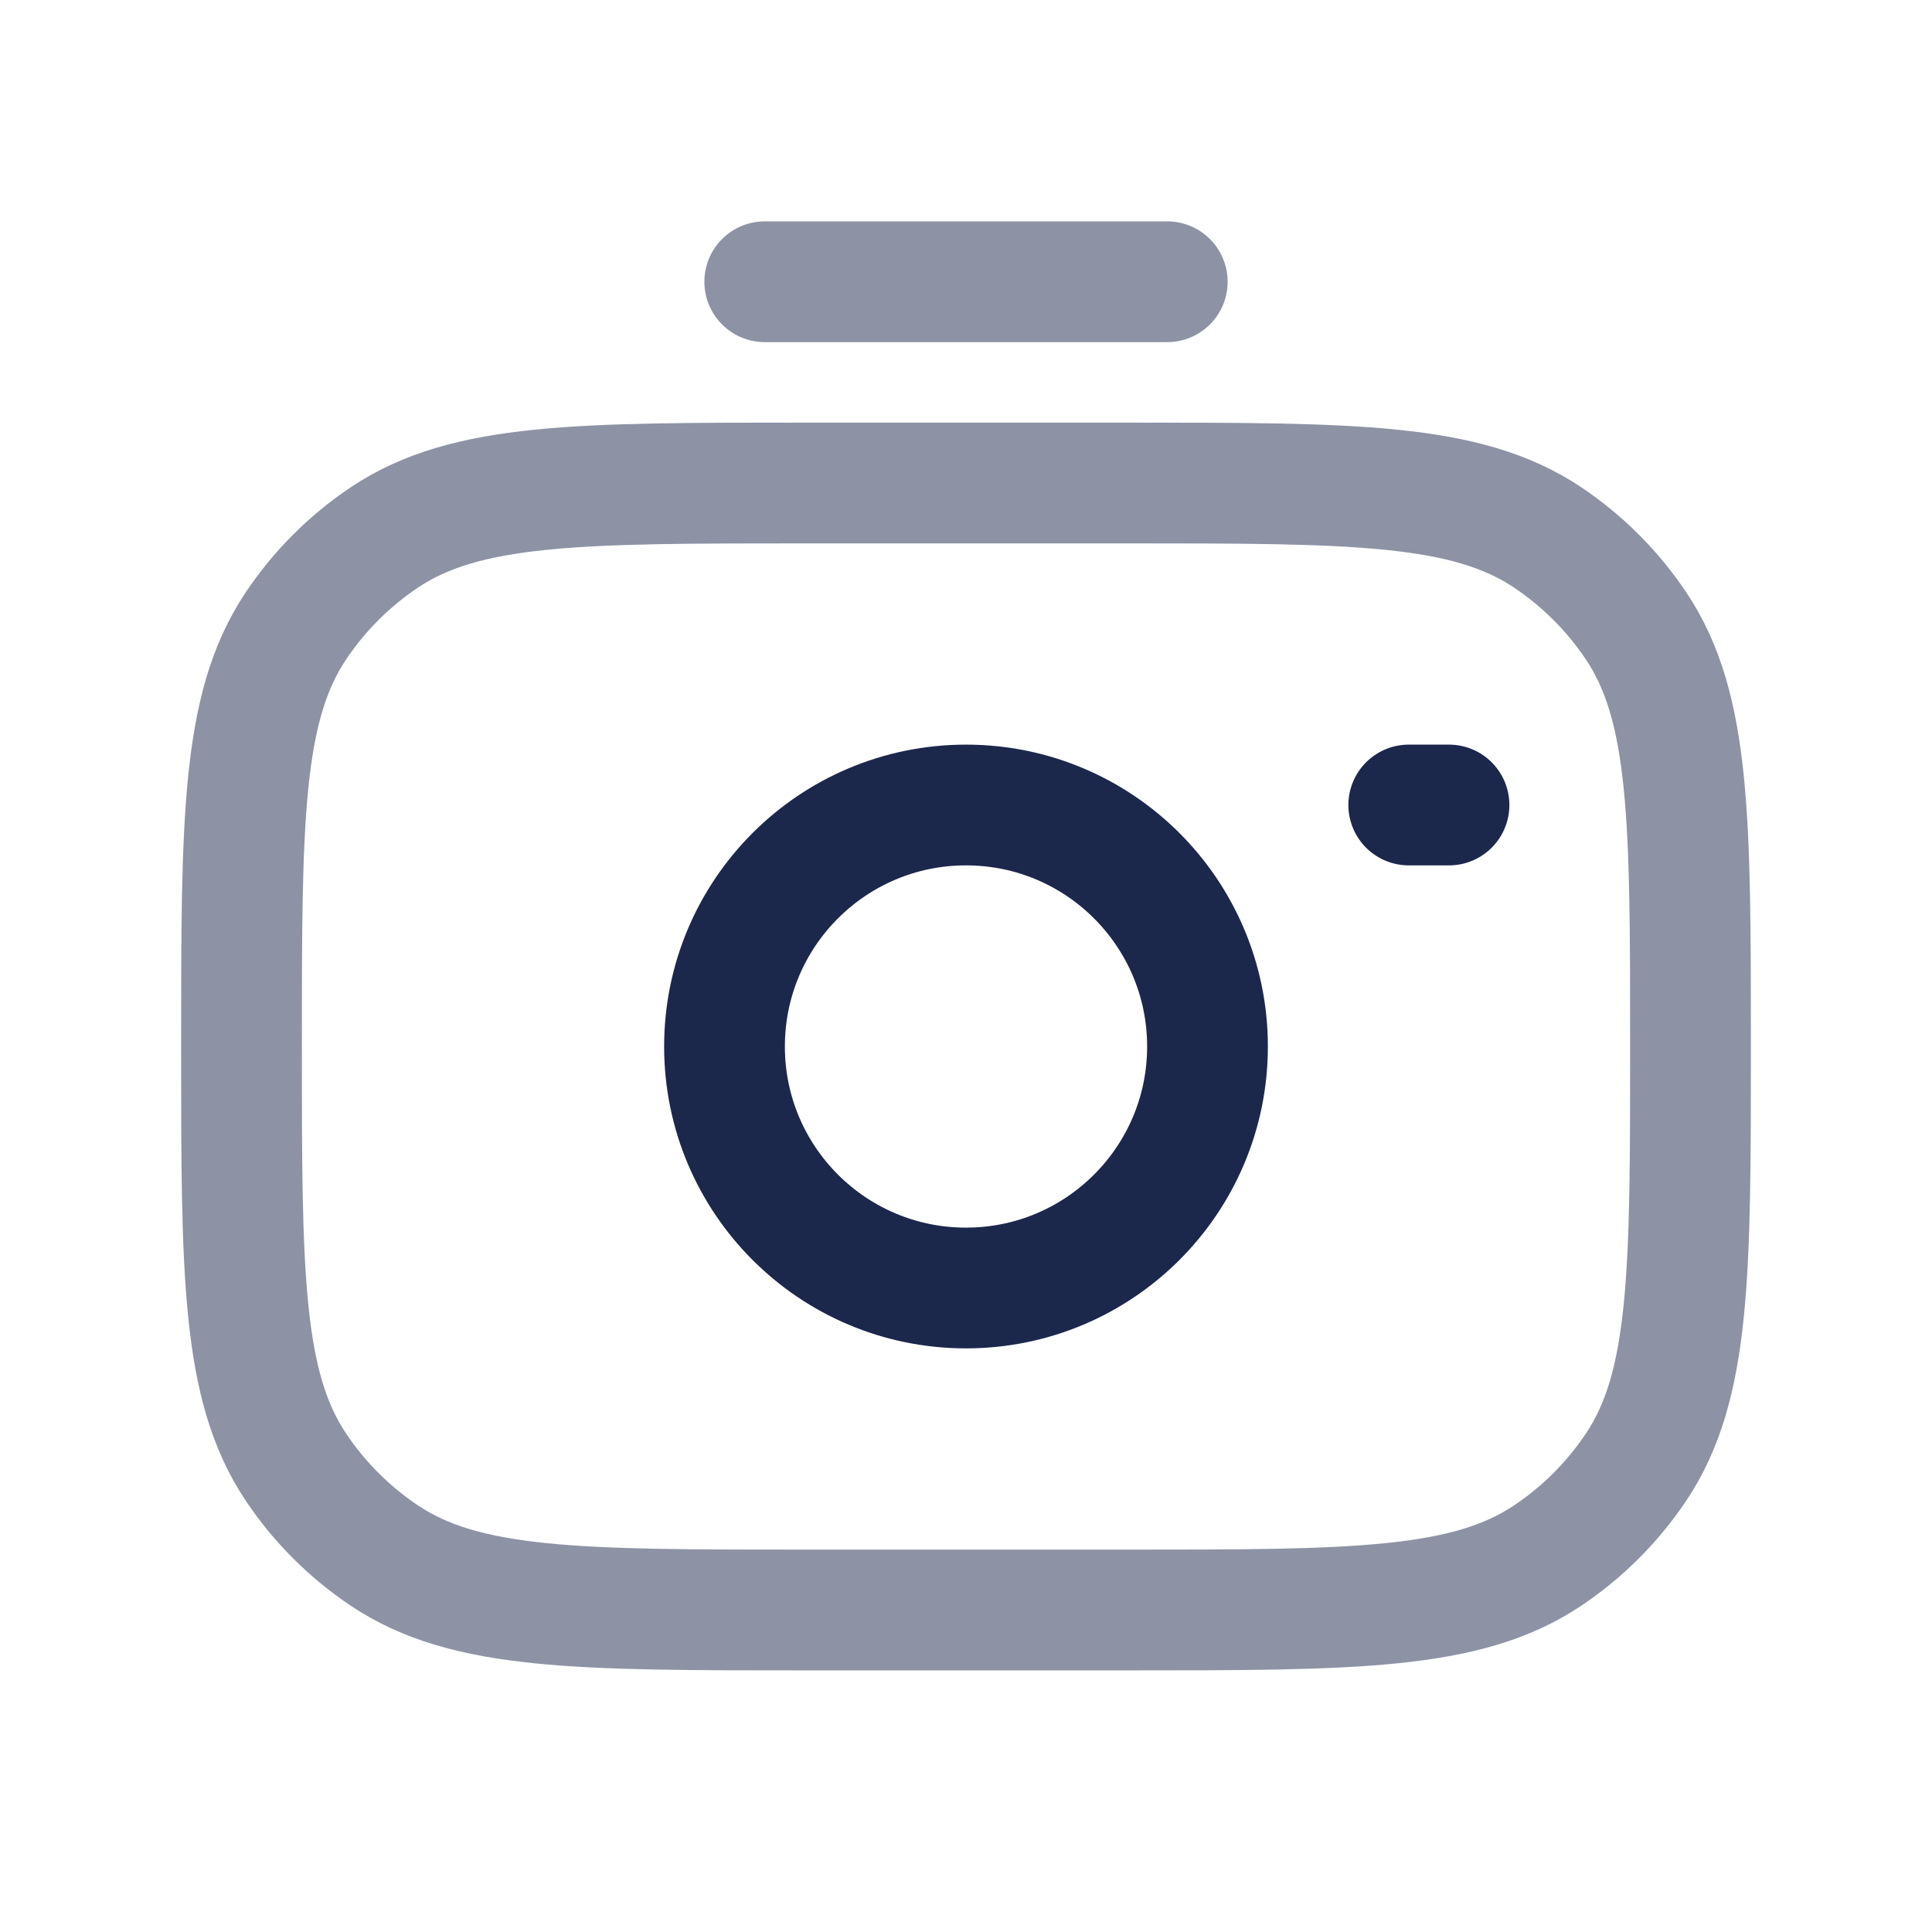 <?xml version="1.0" encoding="utf-8"?><!-- Uploaded to: SVG Repo, www.svgrepo.com, Generator: SVG Repo Mixer Tools -->
<svg width="800px" height="800px" viewBox="0 0 24 24" fill="none" xmlns="http://www.w3.org/2000/svg">
<circle cx="12" cy="13" r="3" stroke="#1C274C" stroke-width="1.5"/>
<path opacity="0.5" d="M10 20H14C16.809 20 18.213 20 19.222 19.326C19.659 19.034 20.034 18.659 20.326 18.222C21 17.213 21 15.809 21 13C21 10.191 21 8.787 20.326 7.778C20.034 7.341 19.659 6.966 19.222 6.674C18.213 6 16.809 6 14 6H10C7.191 6 5.787 6 4.778 6.674C4.341 6.966 3.966 7.341 3.674 7.778C3 8.787 3 10.19 3 12.998L3 13C3 15.809 3 17.213 3.674 18.222C3.966 18.659 4.341 19.034 4.778 19.326C5.787 20 7.191 20 10 20Z" stroke="#1C274C" stroke-width="1.5"/>
<path d="M18 10H17.5" stroke="#1C274C" stroke-width="1.5" stroke-linecap="round"/>
<path opacity="0.5" d="M14.5 3.5H9.5" stroke="#1C274C" stroke-width="1.5" stroke-linecap="round"/>
</svg>